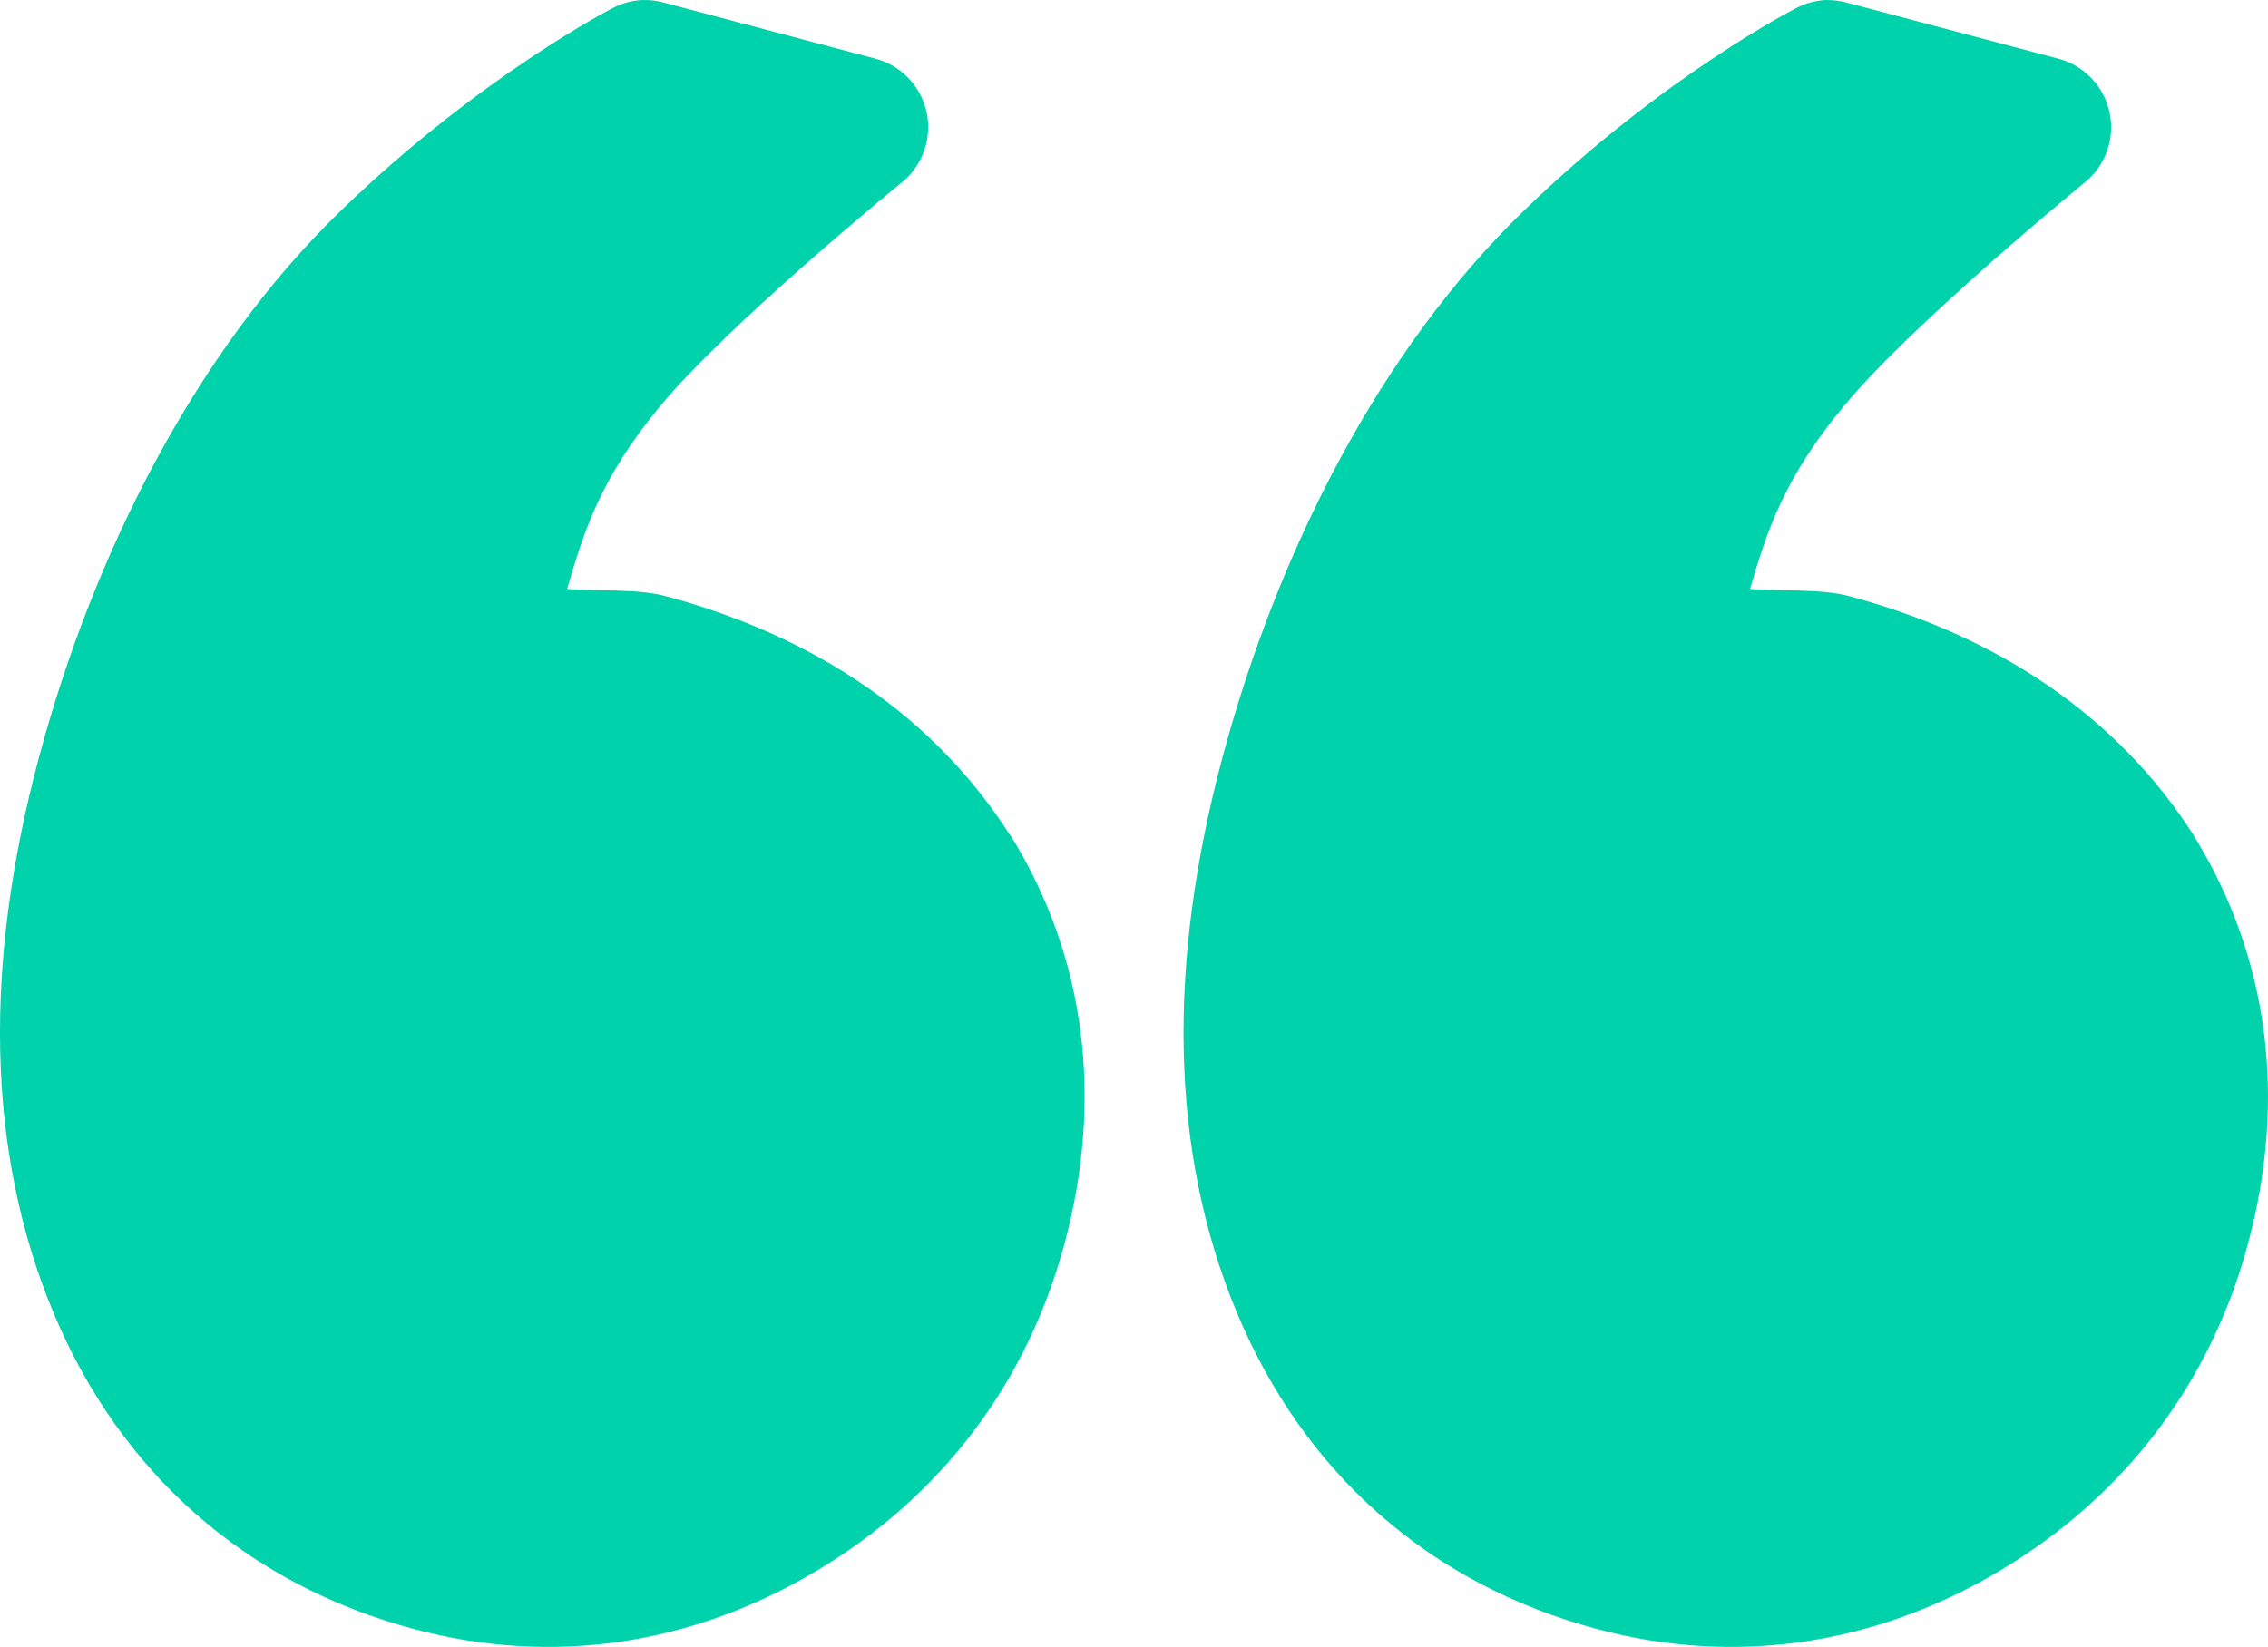 <svg xmlns="http://www.w3.org/2000/svg" width="402" height="292" viewBox="0 0 402 292" fill="none"><path d="M113.872 0.004C112.05 0.083 110.275 0.57 108.658 1.403C108.658 1.403 85.227 13.362 60.539 37.233C34.863 62.031 16.614 98.017 6.925 134.196C-2.89 170.843 -2.465 204.096 9.438 232.652C21.31 261.174 43.72 280.88 73.324 288.817C97.838 295.386 122.588 291.709 144.731 278.508C166.858 265.308 182.06 245.24 188.705 220.412C195.567 194.812 192.474 169.762 179.235 148.311C179.172 148.248 179.125 148.185 179.062 148.122C165.683 127.143 144.576 112.827 118.035 105.707C112.947 104.34 106.335 104.874 100.525 104.419C103.524 94.047 106.508 84.712 116.904 72.125C129.169 57.305 159.776 32.397 159.776 32.397C163.498 29.427 165.225 24.618 164.252 19.951C163.262 15.299 159.745 11.59 155.143 10.396L117.674 0.464C116.433 0.118 115.145 -0.039 113.873 0.008L113.872 0.004ZM323.648 0.004H323.632C321.826 0.083 320.052 0.57 318.434 1.403C318.434 1.403 294.909 13.362 270.223 37.233C244.547 62.031 226.394 98.017 216.706 134.196C206.891 170.843 207.315 204.096 219.203 232.652C231.09 261.174 253.422 280.88 283.024 288.817C307.538 295.386 332.288 291.709 354.432 278.508C376.559 265.308 391.839 245.24 398.481 220.412C405.344 194.812 402.172 169.762 388.933 148.311C388.902 148.248 388.87 148.185 388.839 148.122C375.459 127.143 354.353 112.827 327.812 105.707C322.708 104.34 316.018 104.874 310.192 104.419C313.207 94.031 316.285 84.728 326.713 72.125C338.962 57.305 369.46 32.397 369.46 32.397C373.182 29.427 374.909 24.618 373.92 19.951C372.946 15.299 369.413 11.59 364.812 10.396L327.342 0.464C326.148 0.134 324.892 -0.023 323.636 0.008L323.648 0.004Z" fill="#00D2AC"></path></svg>